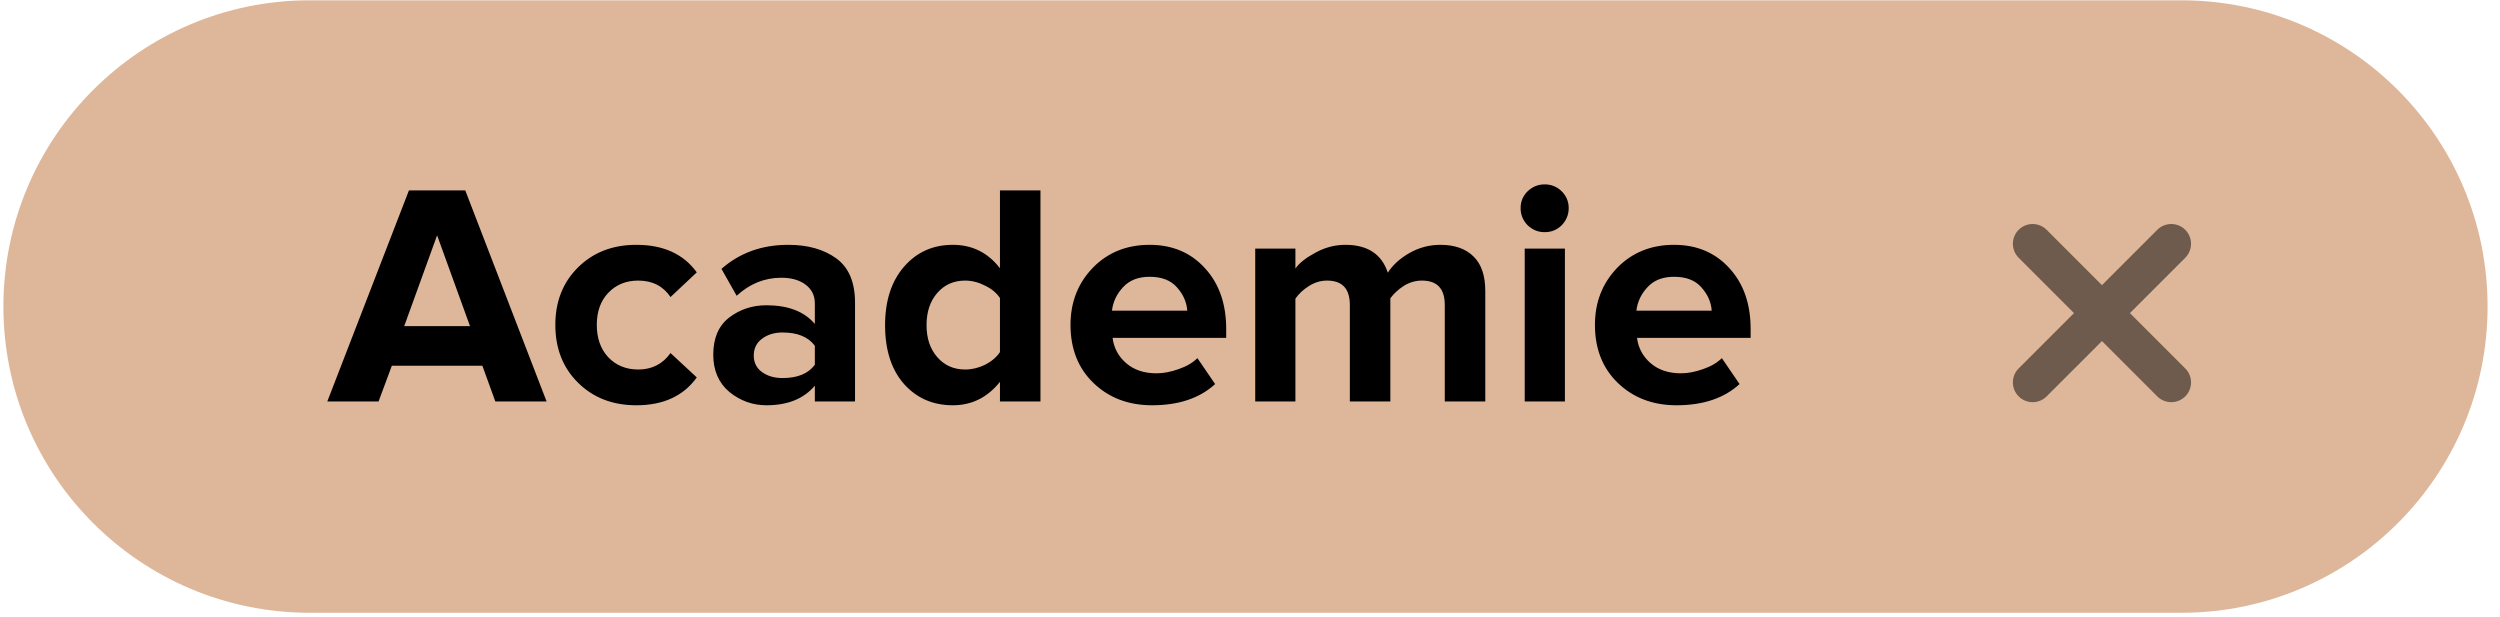 <?xml version="1.0" encoding="UTF-8"?> <svg xmlns="http://www.w3.org/2000/svg" width="158" height="39" viewBox="0 0 158 39" fill="none"> <path opacity="0.8" d="M0.215 19.373C0.215 8.684 8.88 0.019 19.57 0.019H137.86C148.549 0.019 157.215 8.684 157.215 19.373C157.215 30.063 148.549 38.728 137.86 38.728H19.57C8.88 38.728 0.215 30.063 0.215 19.373Z" fill="#D6A581"></path> <path d="M34.545 25.373L31.305 25.373L30.485 23.113L24.765 23.113L23.925 25.373L20.685 25.373L25.845 12.033L29.405 12.033L34.545 25.373ZM29.705 20.613L27.625 14.873L25.545 20.613L29.705 20.613ZM40.217 25.613C38.724 25.613 37.497 25.14 36.537 24.193C35.577 23.246 35.097 22.026 35.097 20.533C35.097 19.053 35.577 17.84 36.537 16.893C37.497 15.946 38.724 15.473 40.217 15.473C41.924 15.473 43.197 16.053 44.037 17.213L42.377 18.773C41.91 18.08 41.23 17.733 40.337 17.733C39.564 17.733 38.93 17.993 38.437 18.513C37.957 19.02 37.717 19.693 37.717 20.533C37.717 21.373 37.957 22.053 38.437 22.573C38.93 23.093 39.564 23.353 40.337 23.353C41.204 23.353 41.884 23.006 42.377 22.313L44.037 23.853C43.197 25.026 41.924 25.613 40.217 25.613ZM54.038 25.373L51.498 25.373L51.498 24.373C50.804 25.2 49.784 25.613 48.438 25.613C47.571 25.613 46.791 25.333 46.097 24.773C45.417 24.2 45.078 23.413 45.078 22.413C45.078 21.373 45.411 20.593 46.078 20.073C46.758 19.553 47.544 19.293 48.438 19.293C49.811 19.293 50.831 19.686 51.498 20.473L51.498 19.173C51.498 18.68 51.304 18.286 50.917 17.993C50.531 17.7 50.017 17.553 49.377 17.553C48.324 17.553 47.384 17.933 46.557 18.693L45.597 16.993C46.744 15.98 48.151 15.473 49.818 15.473C51.057 15.473 52.071 15.76 52.858 16.333C53.644 16.906 54.038 17.84 54.038 19.133L54.038 25.373ZM49.458 23.893C50.404 23.893 51.084 23.613 51.498 23.053L51.498 21.853C51.084 21.293 50.404 21.013 49.458 21.013C48.938 21.013 48.504 21.146 48.157 21.413C47.811 21.666 47.638 22.02 47.638 22.473C47.638 22.913 47.811 23.26 48.157 23.513C48.504 23.766 48.938 23.893 49.458 23.893ZM65.757 25.373L63.197 25.373L63.197 24.133C62.41 25.12 61.417 25.613 60.217 25.613C58.964 25.613 57.937 25.166 57.137 24.273C56.337 23.366 55.937 22.126 55.937 20.553C55.937 19.006 56.337 17.773 57.137 16.853C57.937 15.933 58.964 15.473 60.217 15.473C61.444 15.473 62.437 15.966 63.197 16.953L63.197 12.033L65.757 12.033L65.757 25.373ZM60.997 23.353C61.423 23.353 61.843 23.253 62.257 23.053C62.67 22.84 62.983 22.573 63.197 22.253L63.197 18.833C62.983 18.513 62.67 18.253 62.257 18.053C61.843 17.84 61.423 17.733 60.997 17.733C60.277 17.733 59.69 17.993 59.237 18.513C58.783 19.033 58.557 19.713 58.557 20.553C58.557 21.38 58.783 22.053 59.237 22.573C59.69 23.093 60.277 23.353 60.997 23.353ZM72.816 25.613C71.322 25.613 70.089 25.146 69.116 24.213C68.142 23.28 67.656 22.053 67.656 20.533C67.656 19.106 68.122 17.906 69.056 16.933C70.002 15.96 71.202 15.473 72.656 15.473C74.096 15.473 75.262 15.966 76.156 16.953C77.049 17.926 77.496 19.206 77.496 20.793L77.496 21.353L70.316 21.353C70.396 21.993 70.682 22.526 71.176 22.953C71.669 23.38 72.309 23.593 73.096 23.593C73.522 23.593 73.982 23.506 74.476 23.333C74.982 23.16 75.382 22.926 75.676 22.633L76.796 24.273C75.822 25.166 74.496 25.613 72.816 25.613ZM75.036 19.633C74.996 19.086 74.776 18.593 74.376 18.153C73.989 17.713 73.416 17.493 72.656 17.493C71.936 17.493 71.376 17.713 70.976 18.153C70.576 18.58 70.342 19.073 70.276 19.633L75.036 19.633ZM93.87 25.373L91.31 25.373L91.31 19.273C91.31 18.246 90.83 17.733 89.87 17.733C89.457 17.733 89.07 17.846 88.71 18.073C88.364 18.3 88.084 18.56 87.87 18.853L87.87 25.373L85.31 25.373L85.31 19.273C85.31 18.246 84.83 17.733 83.87 17.733C83.47 17.733 83.09 17.846 82.73 18.073C82.37 18.3 82.084 18.566 81.87 18.873L81.87 25.373L79.33 25.373L79.33 15.713L81.87 15.713L81.87 16.973C82.11 16.626 82.53 16.293 83.13 15.973C83.73 15.64 84.364 15.473 85.03 15.473C86.43 15.473 87.324 16.06 87.71 17.233C88.017 16.753 88.47 16.34 89.07 15.993C89.684 15.646 90.337 15.473 91.03 15.473C91.937 15.473 92.637 15.72 93.13 16.213C93.624 16.693 93.87 17.42 93.87 18.393L93.87 25.373ZM97.622 14.673C97.208 14.673 96.848 14.526 96.542 14.233C96.248 13.926 96.102 13.566 96.102 13.153C96.102 12.74 96.248 12.386 96.542 12.093C96.848 11.8 97.208 11.653 97.622 11.653C98.048 11.653 98.408 11.8 98.702 12.093C98.995 12.386 99.142 12.74 99.142 13.153C99.142 13.566 98.995 13.926 98.702 14.233C98.408 14.526 98.048 14.673 97.622 14.673ZM98.902 25.373L96.362 25.373L96.362 15.713L98.902 15.713L98.902 25.373ZM105.96 25.613C104.467 25.613 103.233 25.146 102.26 24.213C101.287 23.28 100.8 22.053 100.8 20.533C100.8 19.106 101.267 17.906 102.2 16.933C103.147 15.96 104.347 15.473 105.8 15.473C107.24 15.473 108.407 15.966 109.3 16.953C110.193 17.926 110.64 19.206 110.64 20.793L110.64 21.353L103.46 21.353C103.54 21.993 103.827 22.526 104.32 22.953C104.813 23.38 105.453 23.593 106.24 23.593C106.667 23.593 107.127 23.506 107.62 23.333C108.127 23.16 108.527 22.926 108.82 22.633L109.94 24.273C108.967 25.166 107.64 25.613 105.96 25.613ZM108.18 19.633C108.14 19.086 107.92 18.593 107.52 18.153C107.133 17.713 106.56 17.493 105.8 17.493C105.08 17.493 104.52 17.713 104.12 18.153C103.72 18.58 103.487 19.073 103.42 19.633L108.18 19.633Z" fill="black"></path> <path opacity="0.5" d="M128.463 15.407L137.224 24.168M137.224 15.407L128.463 24.168" stroke="black" stroke-width="2.5" stroke-linecap="round" stroke-linejoin="round"></path> </svg> 